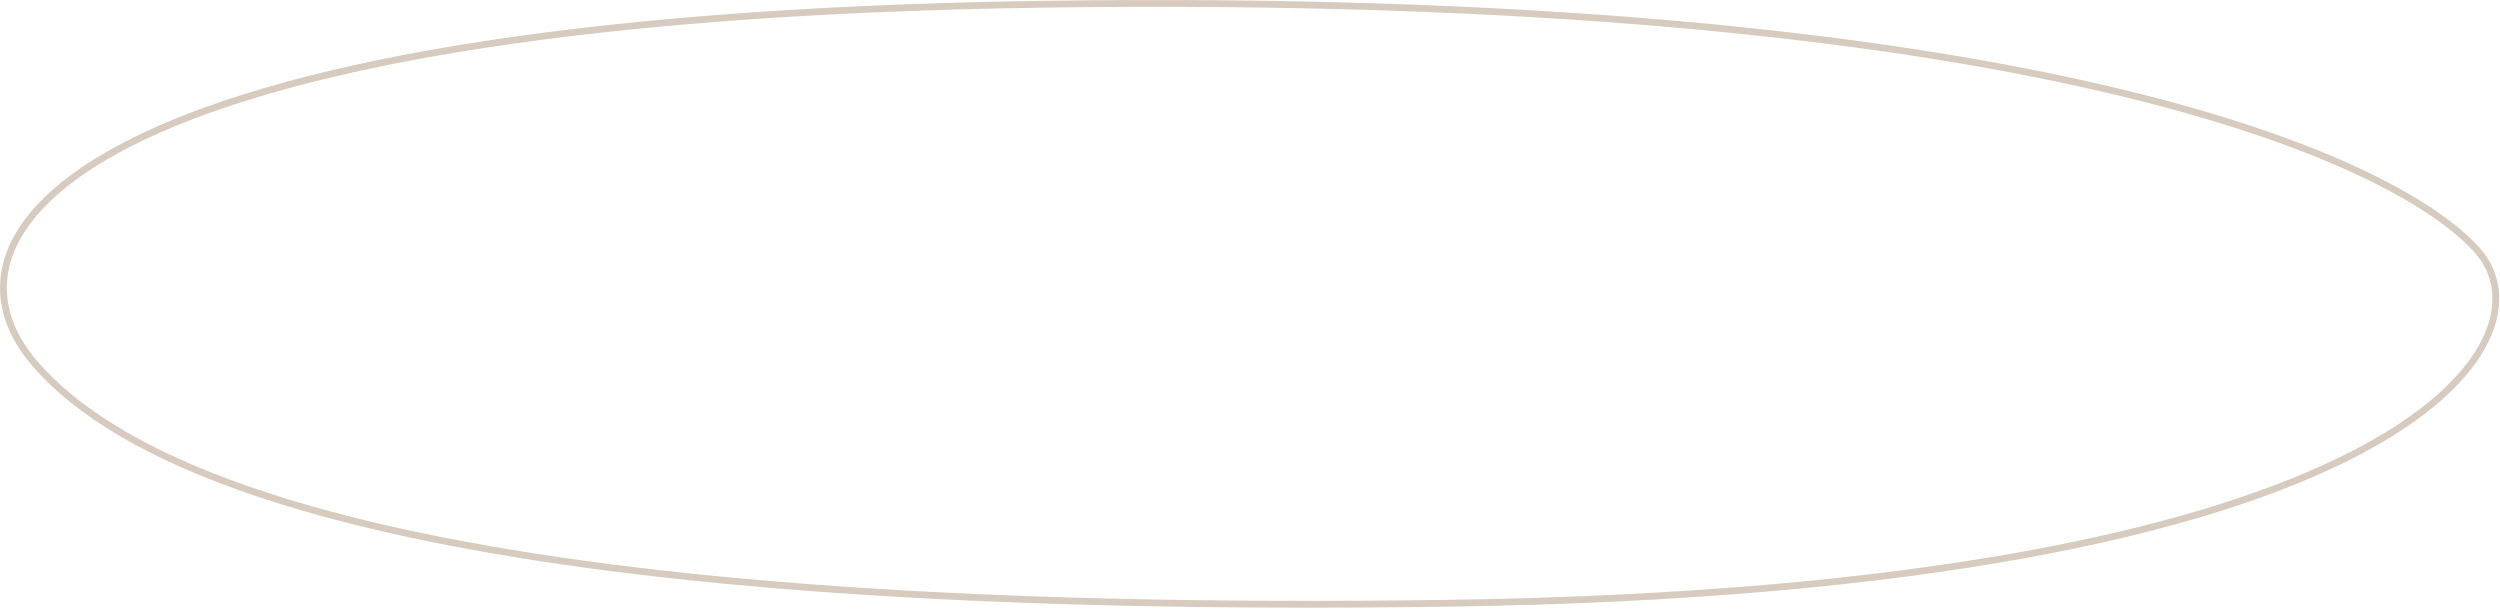 <?xml version="1.0" encoding="UTF-8"?> <svg xmlns="http://www.w3.org/2000/svg" width="367" height="90" viewBox="0 0 367 90" fill="none"><path d="M153.148 0.122C298.336 -1.919 352.119 22.848 364.117 36.51C376.115 50.172 353.313 87.074 212.578 89.058L212.564 88.058C282.877 87.067 323.577 77.35 345.166 66.274C355.964 60.734 361.876 54.907 364.393 49.766C366.883 44.68 366.072 40.252 363.366 37.17C360.493 33.899 355.019 29.861 346.085 25.679C337.165 21.504 324.849 17.212 308.353 13.401C275.361 5.78 225.702 0.102 153.162 1.122C81.412 2.139 40.367 10.765 19.36 21.417C8.856 26.744 3.52 32.496 1.722 37.9C-0.056 43.244 1.547 48.5 5.527 53.09C13.601 62.403 30.107 71.666 62.319 78.337C94.505 85.002 142.231 89.049 212.564 88.058L212.578 89.058C72.943 91.026 22.147 73.151 5.167 54.193L4.772 53.744C-11.808 34.621 9.591 2.157 153.148 0.122Z" fill="#D6CBBE"></path></svg> 